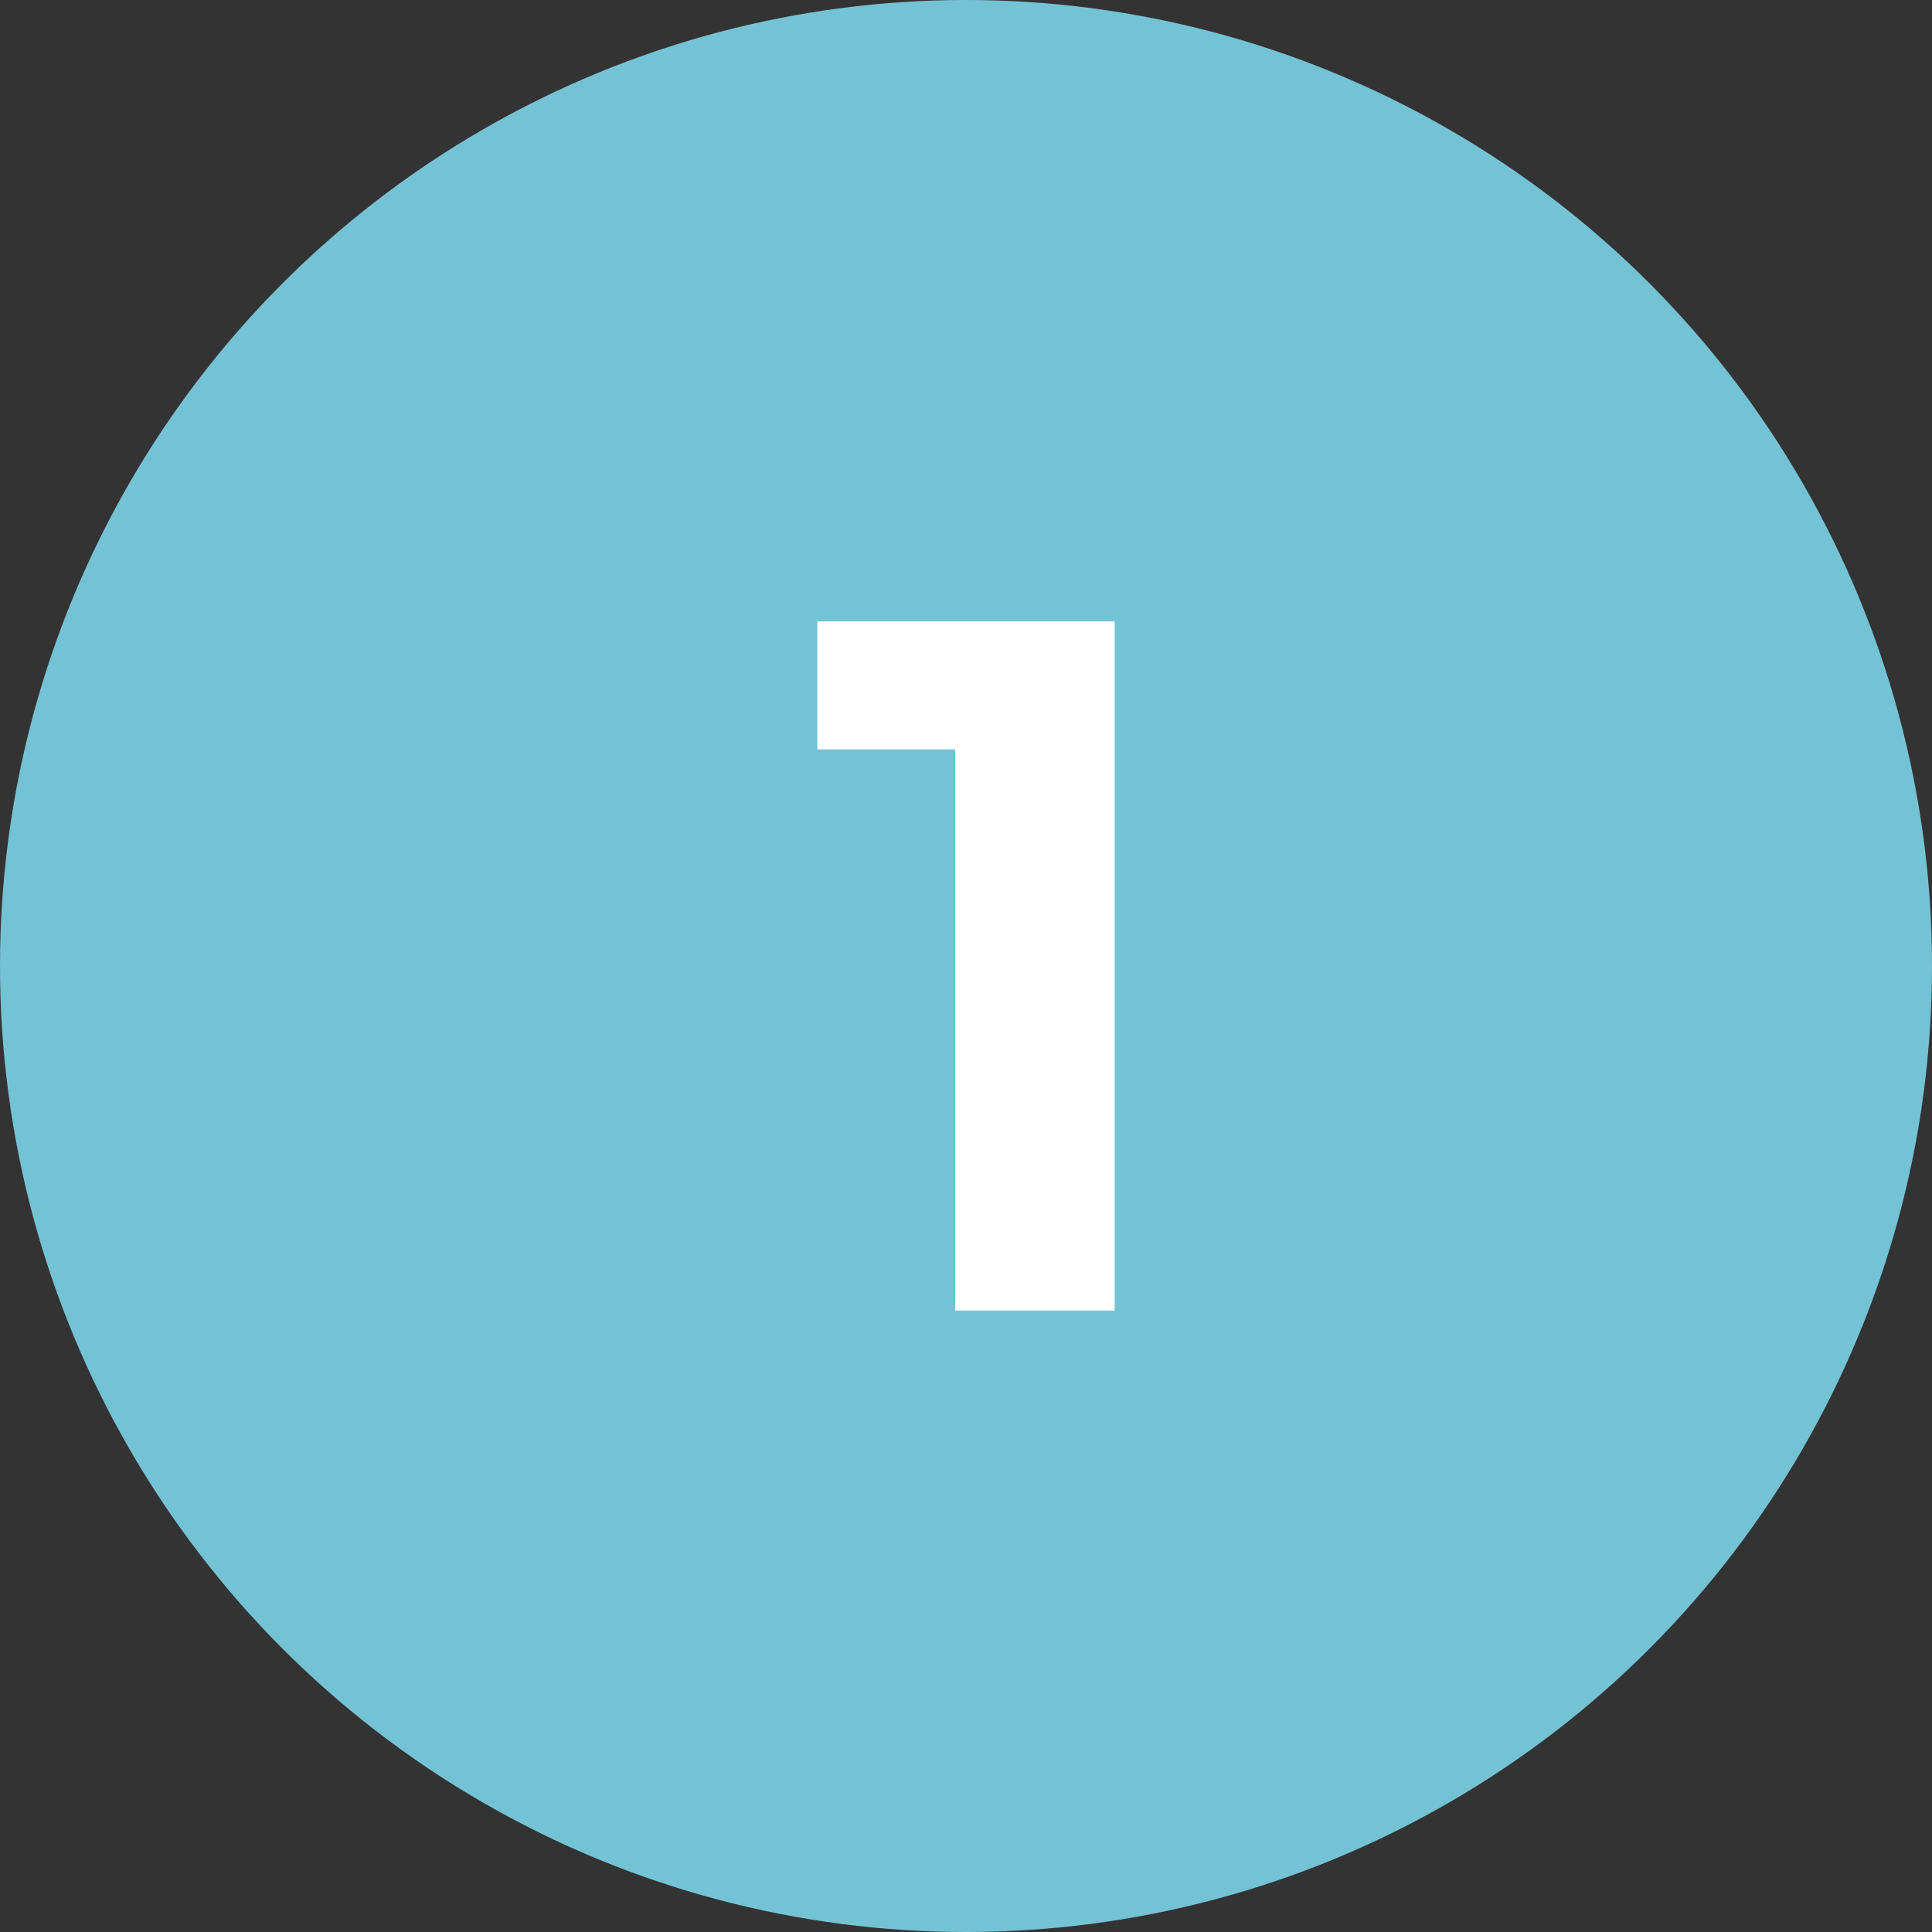 <?xml version="1.0" encoding="UTF-8"?>
<svg id="Layer_2" xmlns="http://www.w3.org/2000/svg" viewBox="0 0 200 200">
  <rect x="0" y="0" width="200" height="200" fill="#333333" stroke="none"/>
  <defs>
    <style>
      .cls-1 {
        fill: #fff;
      }

      .cls-2 {
        fill: #74c3d5;
      }
    </style>
  </defs>
  <g id="Layer_1-2" data-name="Layer_1">
    <circle class="cls-2" cx="100" cy="100" r="100"/>
    <path class="cls-1" d="M115.39,64.33v71.34h-16.51v-58.09h-14.27v-13.25h30.78Z"/>
  </g>
</svg>